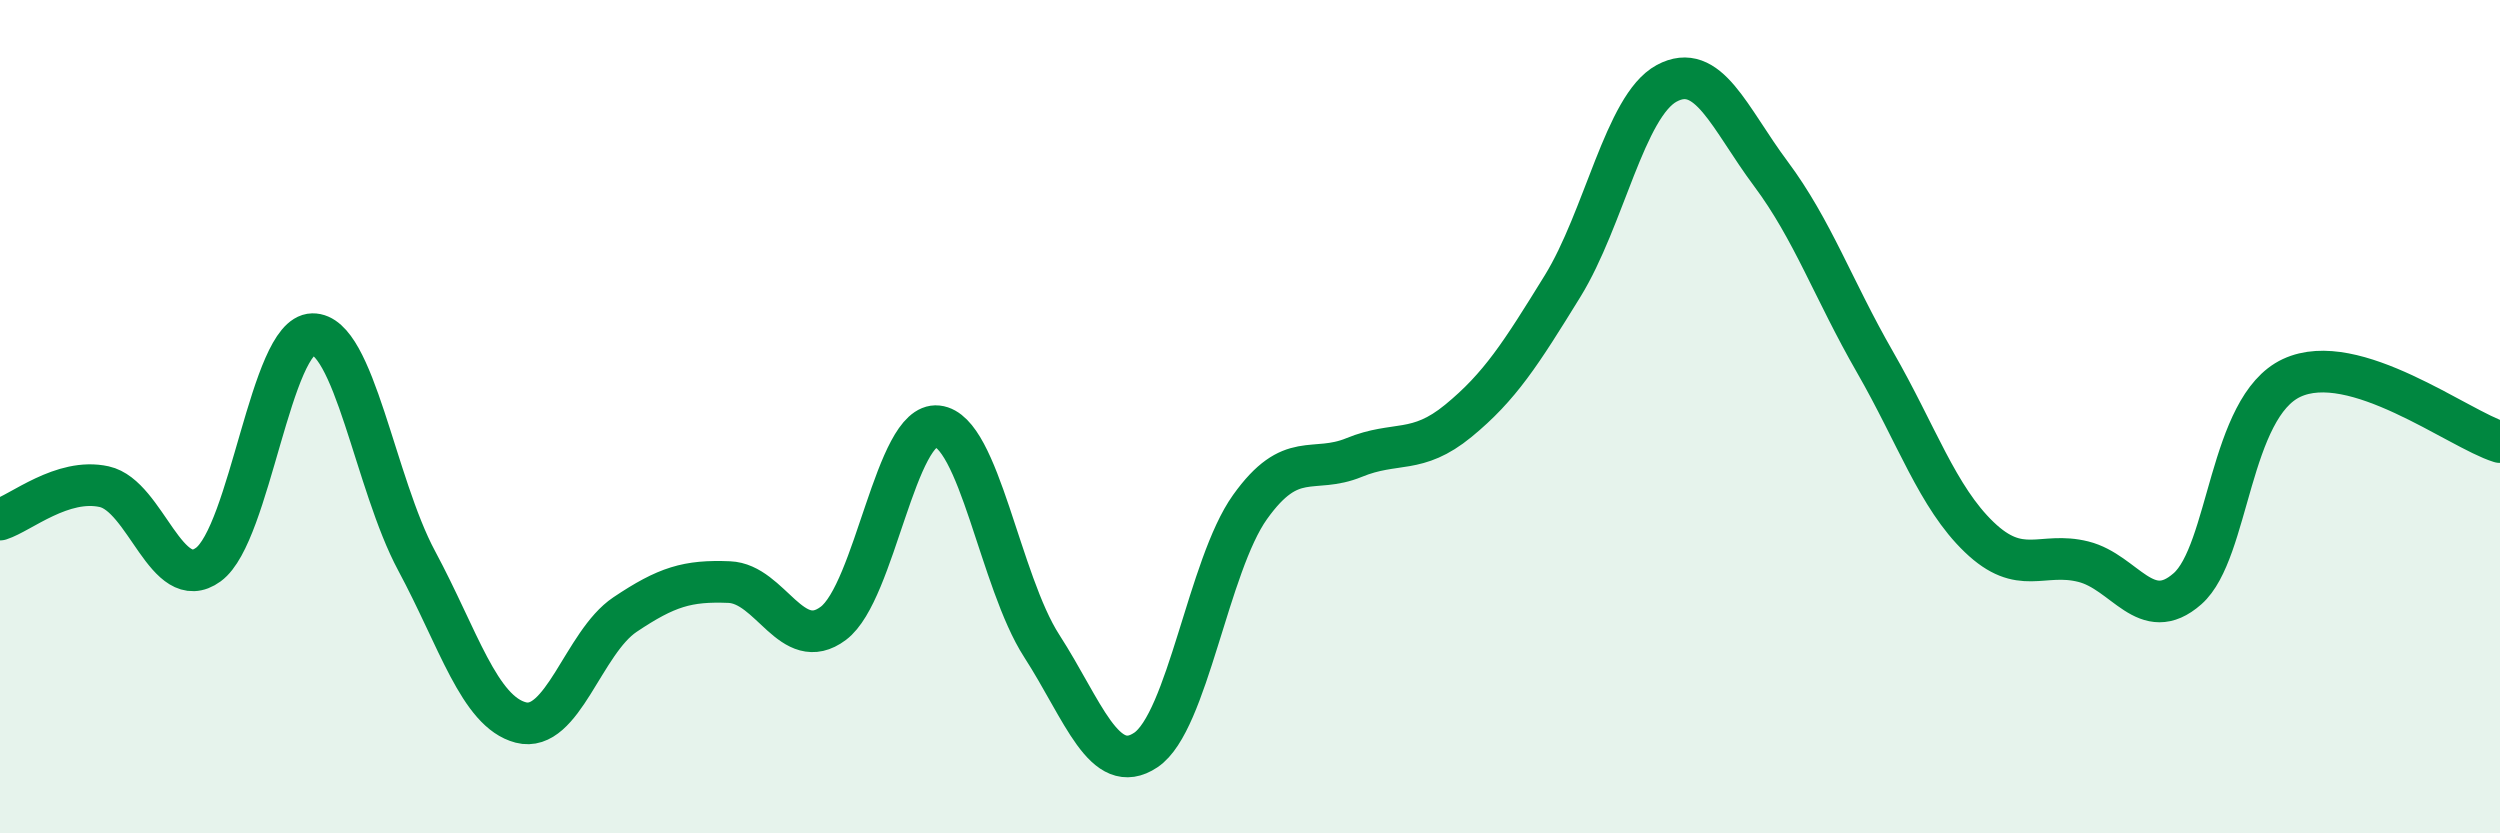 
    <svg width="60" height="20" viewBox="0 0 60 20" xmlns="http://www.w3.org/2000/svg">
      <path
        d="M 0,12.47 C 0.5,12.31 1.5,11.46 2.5,11.68 C 3.5,11.9 4,14.28 5,13.55 C 6,12.82 6.5,8.04 7.5,8.02 C 8.5,8 9,11.6 10,13.46 C 11,15.32 11.5,17.08 12.5,17.34 C 13.5,17.6 14,15.42 15,14.75 C 16,14.08 16.5,13.93 17.5,13.97 C 18.5,14.01 19,15.71 20,14.96 C 21,14.21 21.5,10.12 22.5,10.23 C 23.5,10.34 24,13.95 25,15.5 C 26,17.05 26.5,18.67 27.5,18 C 28.5,17.33 29,13.57 30,12.17 C 31,10.77 31.5,11.39 32.5,10.98 C 33.5,10.57 34,10.92 35,10.1 C 36,9.28 36.5,8.49 37.5,6.87 C 38.5,5.25 39,2.54 40,2 C 41,1.46 41.5,2.83 42.5,4.17 C 43.5,5.51 44,6.95 45,8.69 C 46,10.43 46.5,11.93 47.5,12.89 C 48.5,13.85 49,13.23 50,13.48 C 51,13.73 51.5,15.01 52.5,14.13 C 53.5,13.25 53.5,9.77 55,9.07 C 56.5,8.37 59,10.3 60,10.61L60 20L0 20Z"
        fill="#008740"
        opacity="0.1"
        stroke-linecap="round"
        stroke-linejoin="round"
      />
      <path
        d="M 0,12.47 C 0.5,12.31 1.5,11.46 2.5,11.68 C 3.5,11.9 4,14.28 5,13.55 C 6,12.82 6.5,8.04 7.5,8.02 C 8.5,8 9,11.6 10,13.46 C 11,15.32 11.5,17.08 12.5,17.34 C 13.5,17.6 14,15.42 15,14.75 C 16,14.08 16.5,13.93 17.5,13.97 C 18.5,14.01 19,15.71 20,14.96 C 21,14.21 21.5,10.12 22.5,10.23 C 23.5,10.34 24,13.95 25,15.5 C 26,17.05 26.5,18.67 27.5,18 C 28.5,17.33 29,13.57 30,12.17 C 31,10.77 31.5,11.39 32.5,10.98 C 33.5,10.57 34,10.92 35,10.1 C 36,9.28 36.5,8.49 37.5,6.87 C 38.5,5.25 39,2.54 40,2 C 41,1.46 41.5,2.83 42.5,4.17 C 43.5,5.51 44,6.95 45,8.69 C 46,10.43 46.5,11.93 47.5,12.89 C 48.5,13.85 49,13.23 50,13.48 C 51,13.73 51.5,15.01 52.5,14.13 C 53.5,13.25 53.5,9.77 55,9.07 C 56.5,8.37 59,10.3 60,10.61"
        stroke="#008740"
        stroke-width="1"
        fill="none"
        stroke-linecap="round"
        stroke-linejoin="round"
      />
    </svg>
  